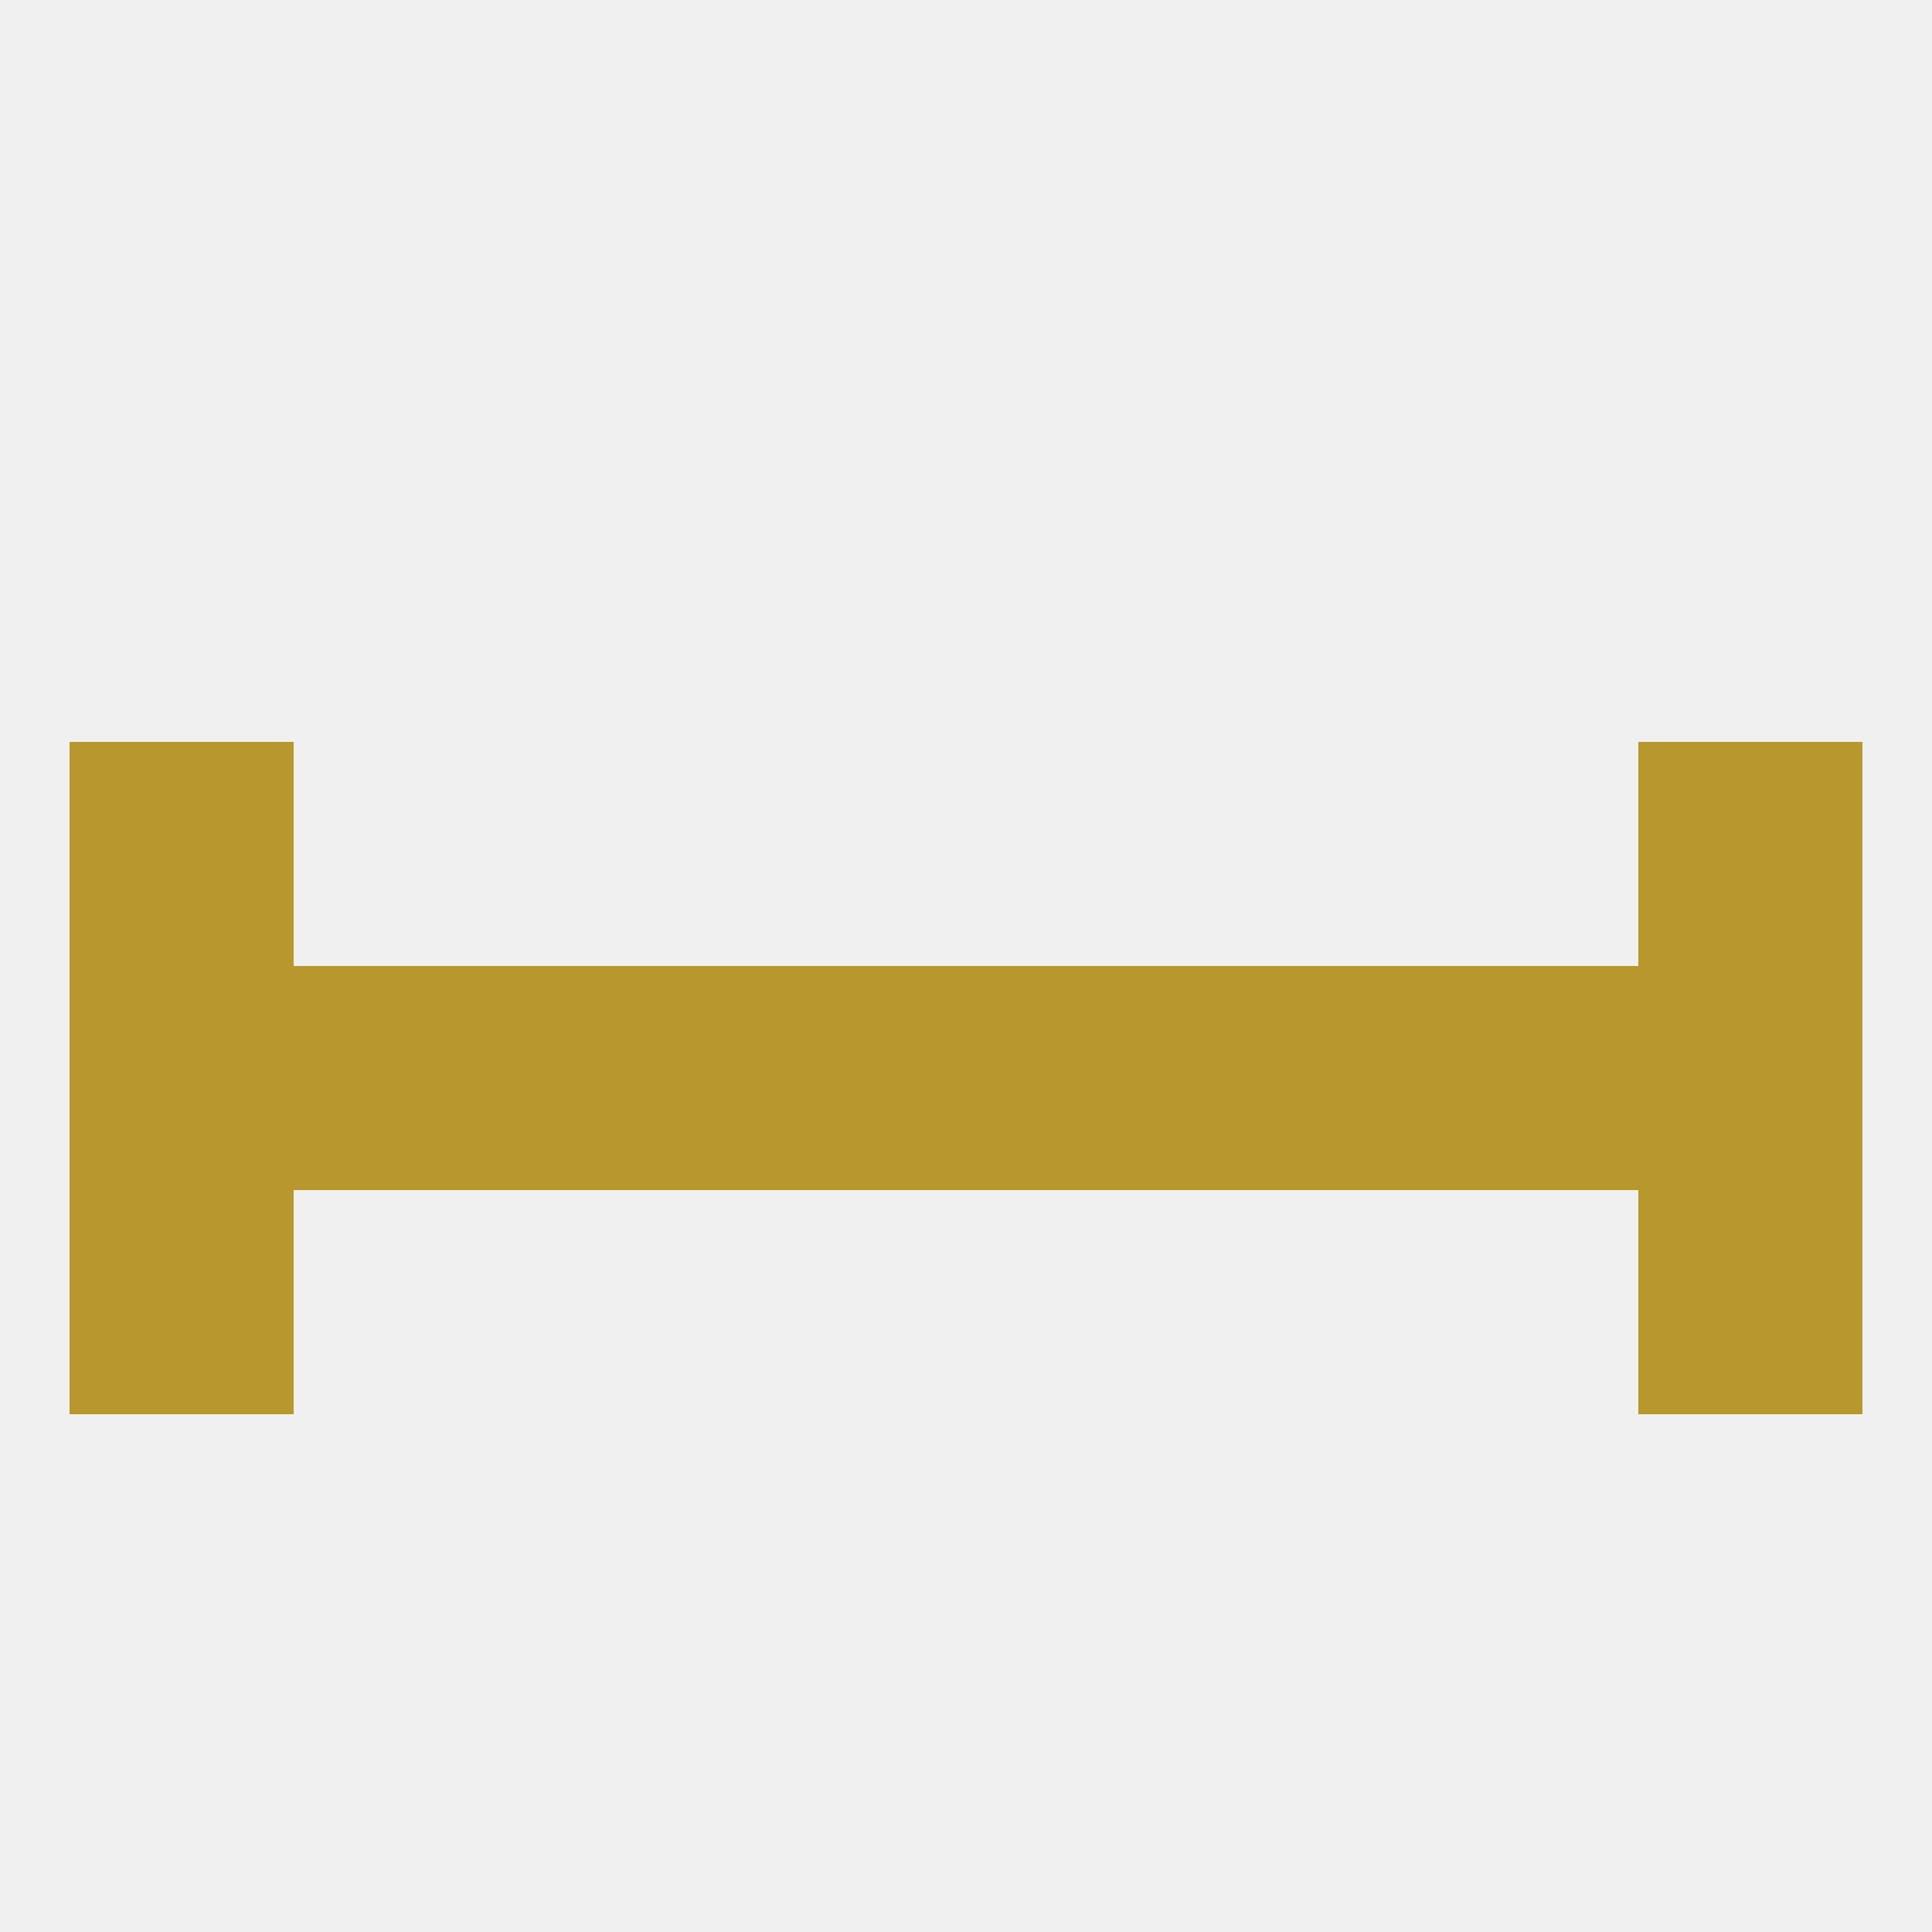 
<!--   <?xml version="1.0"?> -->
<svg version="1.1" baseprofile="full" xmlns="http://www.w3.org/2000/svg" xmlns:xlink="http://www.w3.org/1999/xlink" xmlns:ev="http://www.w3.org/2001/xml-events" width="250" height="250" viewBox="0 0 250 250" >
	<rect width="100%" height="100%" fill="rgba(240,240,240,255)"/>

	<rect x="154" y="125" width="29" height="29" fill="rgba(184,152,44,255)"/>
	<rect x="9" y="125" width="29" height="29" fill="rgba(184,152,44,255)"/>
	<rect x="212" y="125" width="29" height="29" fill="rgba(184,152,44,255)"/>
	<rect x="96" y="125" width="29" height="29" fill="rgba(184,152,44,255)"/>
	<rect x="125" y="125" width="29" height="29" fill="rgba(184,152,44,255)"/>
	<rect x="38" y="125" width="29" height="29" fill="rgba(184,152,44,255)"/>
	<rect x="183" y="125" width="29" height="29" fill="rgba(184,152,44,255)"/>
	<rect x="67" y="125" width="29" height="29" fill="rgba(184,152,44,255)"/>
	<rect x="9" y="96" width="29" height="29" fill="rgba(184,152,44,255)"/>
	<rect x="212" y="96" width="29" height="29" fill="rgba(184,152,44,255)"/>
	<rect x="212" y="154" width="29" height="29" fill="rgba(184,152,44,255)"/>
	<rect x="9" y="154" width="29" height="29" fill="rgba(184,152,44,255)"/>
</svg>